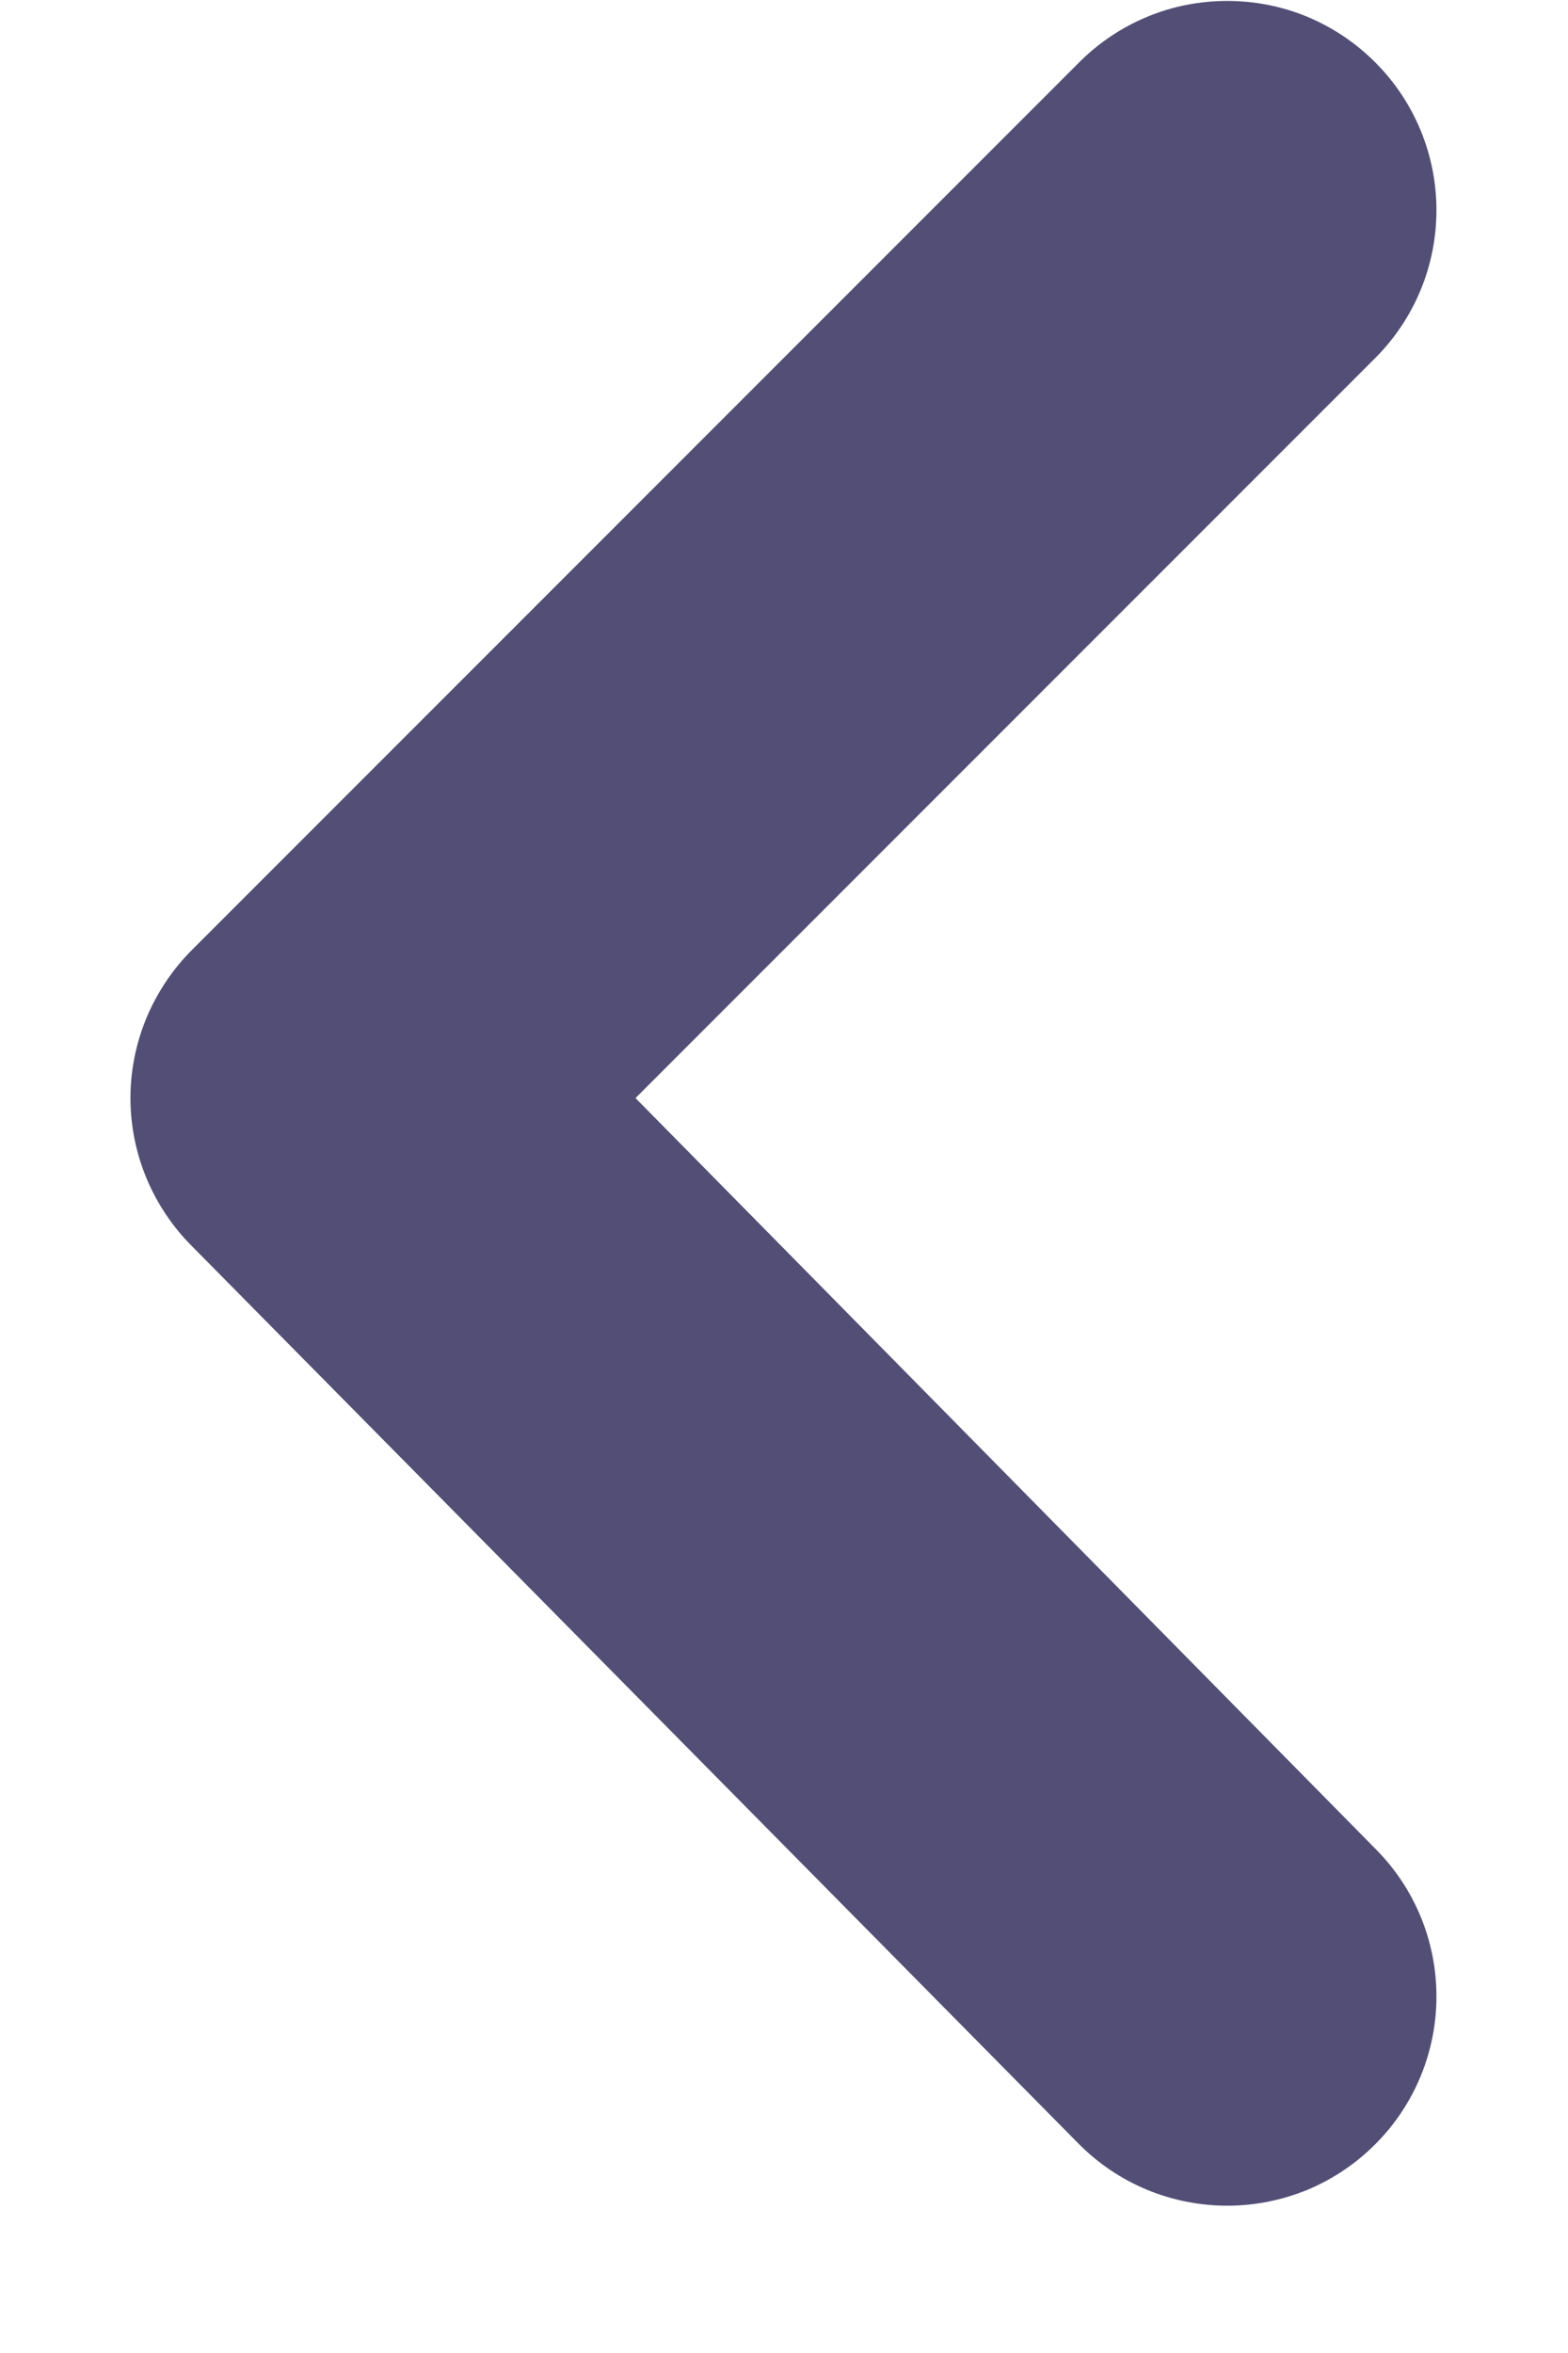 <svg width="10" height="15" viewBox="0 0 10 15" fill="none" xmlns="http://www.w3.org/2000/svg">
<path d="M8.773 13.667C9.022 13.417 9.161 13.079 9.161 12.727C9.161 12.374 9.022 12.037 8.773 11.787L4.053 7L8.773 2.28C9.022 2.03 9.161 1.692 9.161 1.34C9.161 0.988 9.022 0.65 8.773 0.4C8.649 0.275 8.502 0.176 8.34 0.108C8.177 0.04 8.003 0.006 7.827 0.006C7.651 0.006 7.476 0.04 7.314 0.108C7.151 0.176 7.004 0.275 6.88 0.4L1.227 6.053C1.102 6.177 1.003 6.325 0.935 6.487C0.867 6.65 0.832 6.824 0.832 7C0.832 7.176 0.867 7.35 0.935 7.513C1.003 7.675 1.102 7.823 1.227 7.947L6.88 13.667C7.004 13.792 7.151 13.891 7.314 13.959C7.476 14.026 7.651 14.061 7.827 14.061C8.003 14.061 8.177 14.026 8.34 13.959C8.502 13.891 8.649 13.792 8.773 13.667Z" fill="#0A033C" fill-opacity="0.7"/>
</svg>
